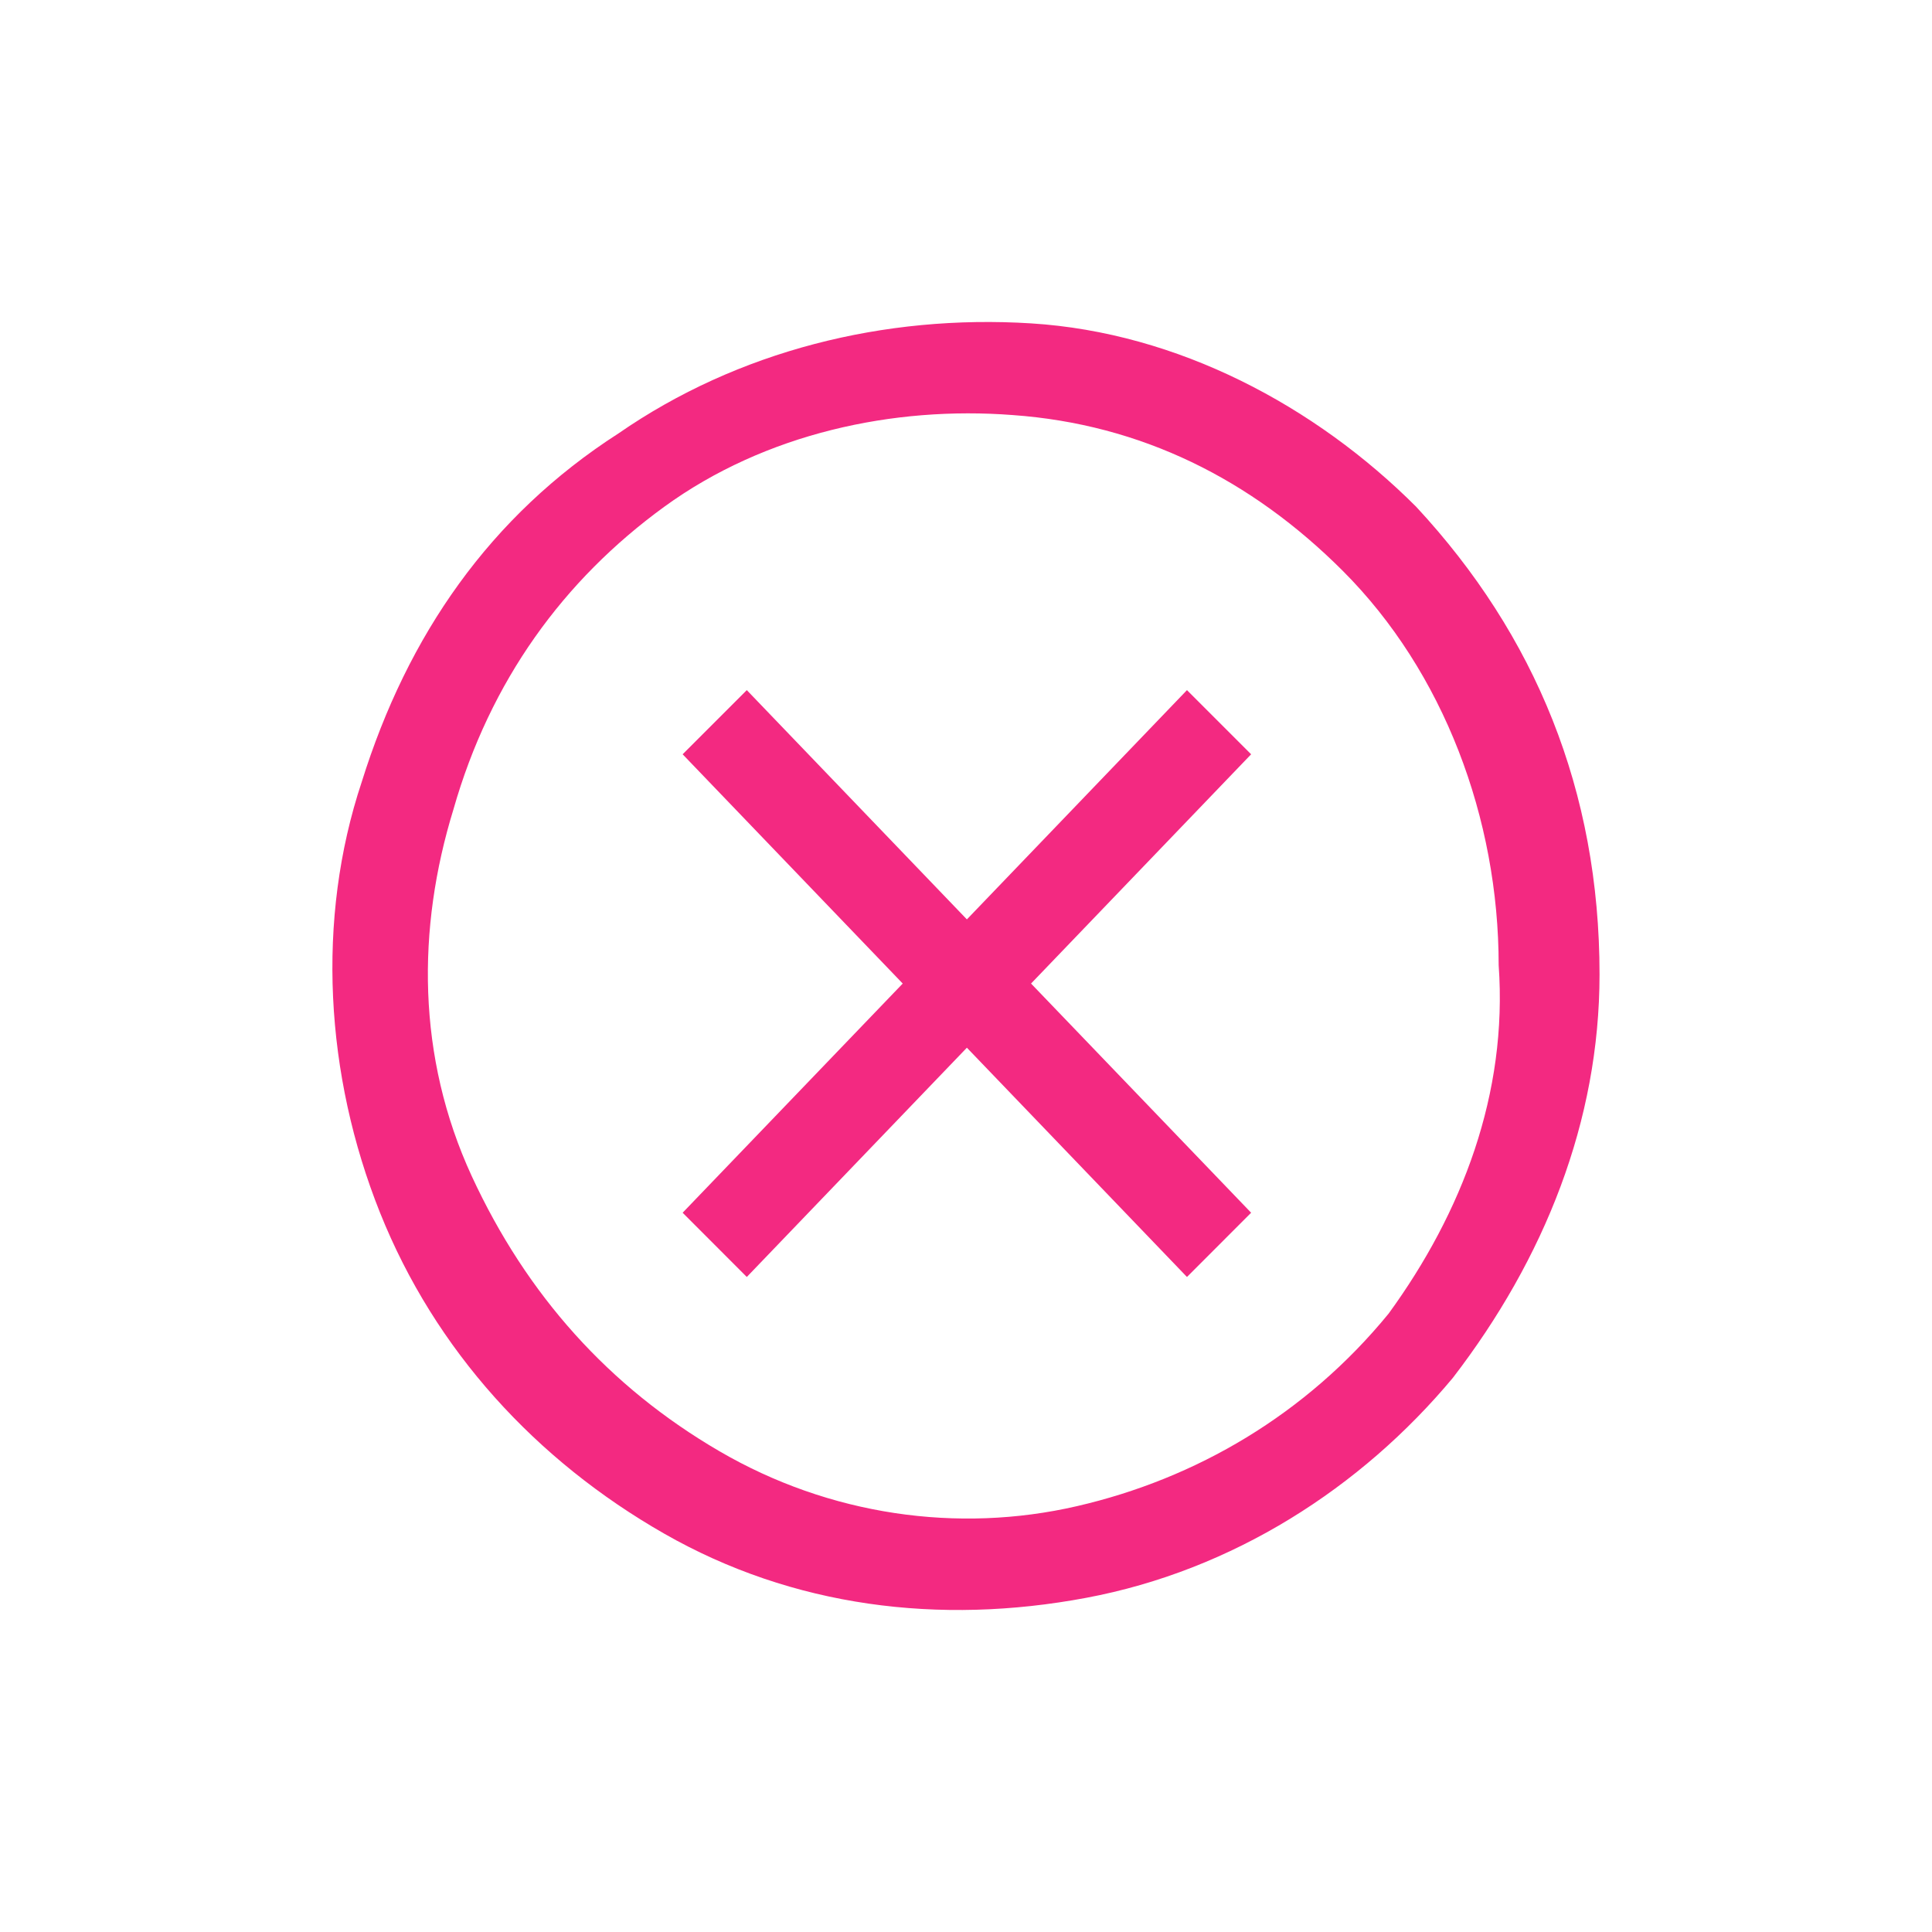 <svg width="24" height="24" viewBox="0 0 24 24" fill="none" xmlns="http://www.w3.org/2000/svg">
<path fill-rule="evenodd" clip-rule="evenodd" d="M12.808 4.017C14.631 4.131 16.339 5.042 17.592 6.295C19.073 7.89 19.87 9.826 19.87 12.104C19.87 13.926 19.187 15.635 18.048 17.116C16.909 18.482 15.314 19.508 13.492 19.849C11.669 20.191 9.847 19.963 8.252 19.052C6.658 18.141 5.405 16.774 4.721 15.065C4.038 13.357 3.924 11.421 4.494 9.712C5.063 7.89 6.088 6.409 7.683 5.384C9.163 4.359 10.986 3.903 12.808 4.017ZM13.378 18.71C14.858 18.369 16.225 17.571 17.25 16.318C18.162 15.065 18.731 13.585 18.617 11.99C18.617 10.168 17.934 8.345 16.681 7.092C15.542 5.953 14.175 5.27 12.58 5.156C11.1 5.042 9.505 5.384 8.252 6.295C6.999 7.206 6.088 8.459 5.633 10.054C5.177 11.534 5.177 13.129 5.86 14.61C6.544 16.09 7.569 17.23 8.936 18.027C10.302 18.824 11.897 19.052 13.378 18.71ZM12.011 11.421L14.745 8.573L15.542 9.37L12.808 12.218L15.542 15.065L14.745 15.863L12.011 13.015L9.277 15.863L8.48 15.065L11.214 12.218L8.48 9.37L9.277 8.573L12.011 11.421Z" fill="#F32981"/>
</svg>
